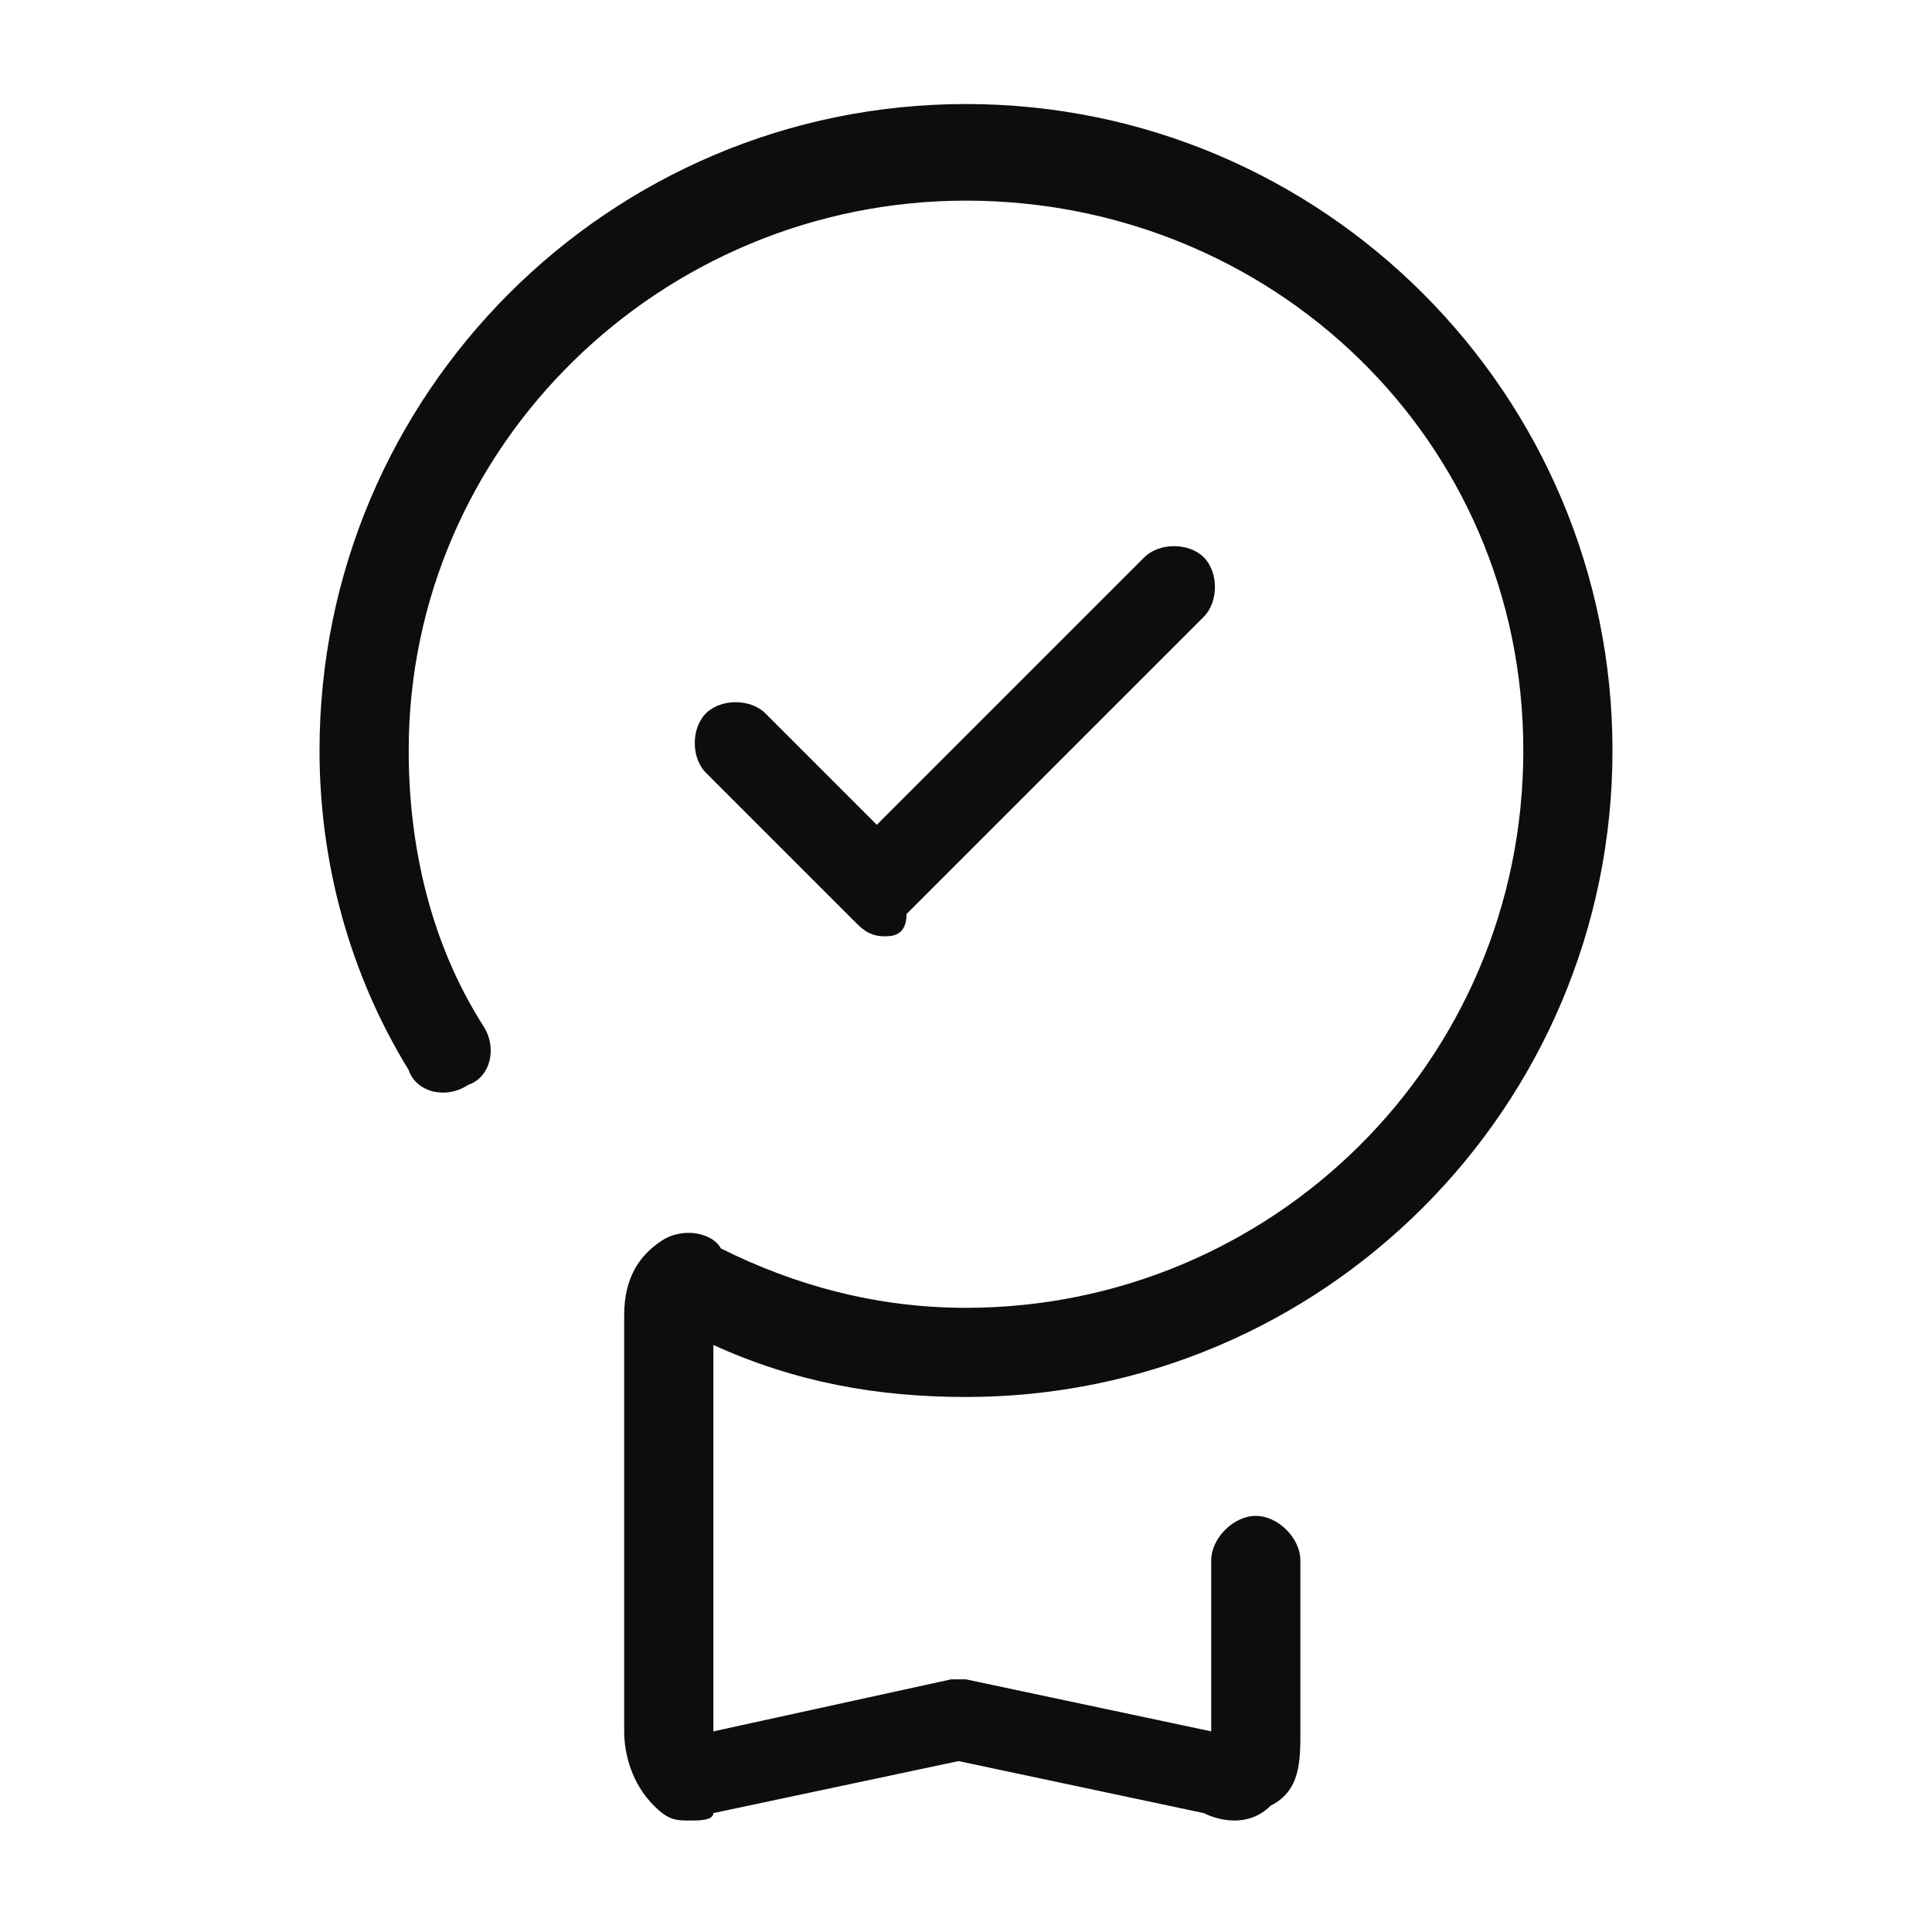 <?xml version="1.0" encoding="utf-8"?>
<!-- Generator: Adobe Illustrator 27.0.0, SVG Export Plug-In . SVG Version: 6.00 Build 0)  -->
<svg version="1.1" xmlns="http://www.w3.org/2000/svg" xmlns:xlink="http://www.w3.org/1999/xlink" x="0px" y="0px"
	 viewBox="0 0 26 26" style="enable-background:new 0 0 26 26;" xml:space="preserve">
<style type="text/css">
	.st0{fill:#0D0D0D;}
</style>
<g id="Layer_1">
</g>
<g id="Layer_74">
	<g>
		<g>
			<path class="st0" d="M9.3,24.5c-0.2,0-0.3,0-0.5-0.2c-0.3-0.3-0.4-0.7-0.4-1v-5.6c0-0.5,0.2-0.8,0.5-1c0.3-0.2,0.7-0.1,0.8,0.1
				c1,0.5,2.1,0.8,3.3,0.8c4.1,0,7.5-3.3,7.5-7.5S17.1,2.7,13,2.7S5.5,6,5.5,10.1c0,1.3,0.3,2.6,1,3.7c0.2,0.3,0.1,0.7-0.2,0.8
				c-0.3,0.2-0.7,0.1-0.8-0.2c-0.8-1.3-1.2-2.8-1.2-4.3c0-4.8,3.9-8.7,8.7-8.7s8.7,3.9,8.7,8.7s-3.9,8.7-8.7,8.7
				c-1.2,0-2.3-0.2-3.4-0.7v5.2l3.2-0.7c0.1,0,0.2,0,0.2,0l3.3,0.7V21c0-0.3,0.3-0.6,0.6-0.6s0.6,0.3,0.6,0.6v2.3c0,0.4,0,0.8-0.4,1
				c-0.3,0.3-0.7,0.2-0.9,0.1l-3.3-0.7l-3.3,0.7C9.6,24.5,9.4,24.5,9.3,24.5z M9.1,17.8C9.1,17.8,9.1,17.8,9.1,17.8
				C9.1,17.8,9.1,17.8,9.1,17.8z"/>
		</g>
		<g>
			<path class="st0" d="M11.9,12.6c-0.2,0-0.3-0.1-0.4-0.2l-2-2c-0.2-0.2-0.2-0.6,0-0.8c0.2-0.2,0.6-0.2,0.8,0l1.5,1.5l3.6-3.6
				c0.2-0.2,0.6-0.2,0.8,0c0.2,0.2,0.2,0.6,0,0.8l-4,4C12.2,12.6,12,12.6,11.9,12.6z"/>
		</g>
	</g>
</g>
</svg>
